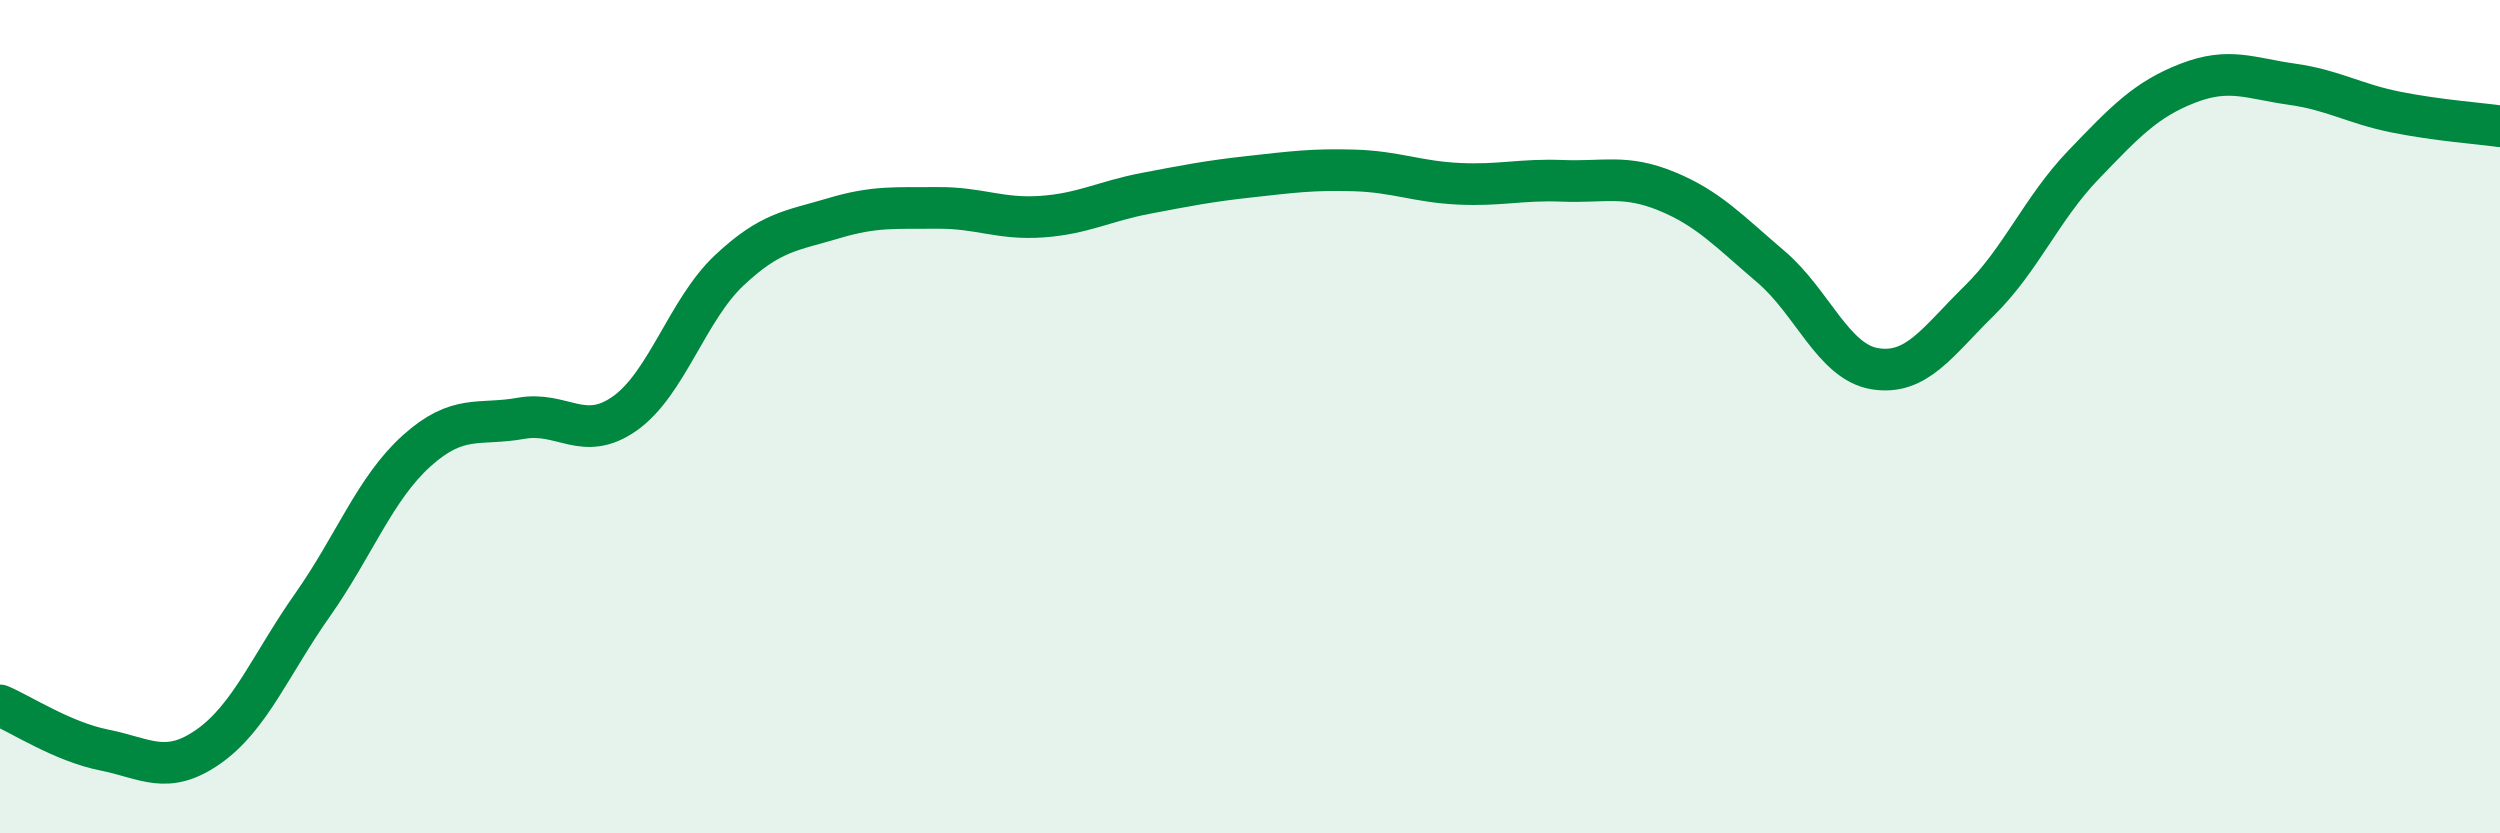
    <svg width="60" height="20" viewBox="0 0 60 20" xmlns="http://www.w3.org/2000/svg">
      <path
        d="M 0,16.93 C 0.5,17.14 1.5,17.8 2.5,18 C 3.5,18.2 4,18.62 5,17.92 C 6,17.22 6.5,15.94 7.5,14.52 C 8.5,13.1 9,11.72 10,10.82 C 11,9.92 11.5,10.22 12.5,10.04 C 13.5,9.86 14,10.63 15,9.92 C 16,9.21 16.5,7.43 17.5,6.49 C 18.5,5.55 19,5.54 20,5.24 C 21,4.94 21.5,5 22.5,4.99 C 23.5,4.98 24,5.27 25,5.2 C 26,5.13 26.5,4.83 27.5,4.64 C 28.5,4.45 29,4.35 30,4.24 C 31,4.13 31.5,4.06 32.5,4.09 C 33.5,4.12 34,4.36 35,4.41 C 36,4.46 36.5,4.3 37.5,4.34 C 38.5,4.38 39,4.18 40,4.59 C 41,5 41.5,5.55 42.5,6.4 C 43.5,7.25 44,8.69 45,8.85 C 46,9.01 46.5,8.2 47.5,7.22 C 48.5,6.24 49,5 50,3.96 C 51,2.92 51.5,2.39 52.5,2 C 53.5,1.61 54,1.88 55,2.02 C 56,2.16 56.5,2.49 57.5,2.69 C 58.5,2.89 59.5,2.96 60,3.03L60 20L0 20Z"
        fill="#008740"
        opacity="0.1"
        stroke-linecap="round"
        stroke-linejoin="round"
      />
      <path
        d="M 0,16.93 C 0.5,17.14 1.5,17.8 2.5,18 C 3.5,18.2 4,18.62 5,17.92 C 6,17.22 6.5,15.94 7.5,14.52 C 8.5,13.1 9,11.72 10,10.82 C 11,9.92 11.5,10.22 12.5,10.04 C 13.5,9.86 14,10.63 15,9.92 C 16,9.21 16.5,7.43 17.5,6.49 C 18.5,5.55 19,5.54 20,5.24 C 21,4.94 21.5,5 22.5,4.99 C 23.5,4.98 24,5.27 25,5.2 C 26,5.13 26.5,4.83 27.5,4.64 C 28.5,4.45 29,4.35 30,4.24 C 31,4.13 31.5,4.06 32.5,4.09 C 33.5,4.12 34,4.36 35,4.41 C 36,4.46 36.5,4.3 37.5,4.34 C 38.5,4.38 39,4.18 40,4.59 C 41,5 41.5,5.55 42.5,6.4 C 43.5,7.25 44,8.69 45,8.85 C 46,9.01 46.5,8.2 47.5,7.22 C 48.5,6.24 49,5 50,3.96 C 51,2.92 51.5,2.39 52.5,2 C 53.5,1.61 54,1.88 55,2.02 C 56,2.16 56.5,2.49 57.5,2.69 C 58.5,2.89 59.5,2.96 60,3.03"
        stroke="#008740"
        stroke-width="1"
        fill="none"
        stroke-linecap="round"
        stroke-linejoin="round"
      />
    </svg>
  